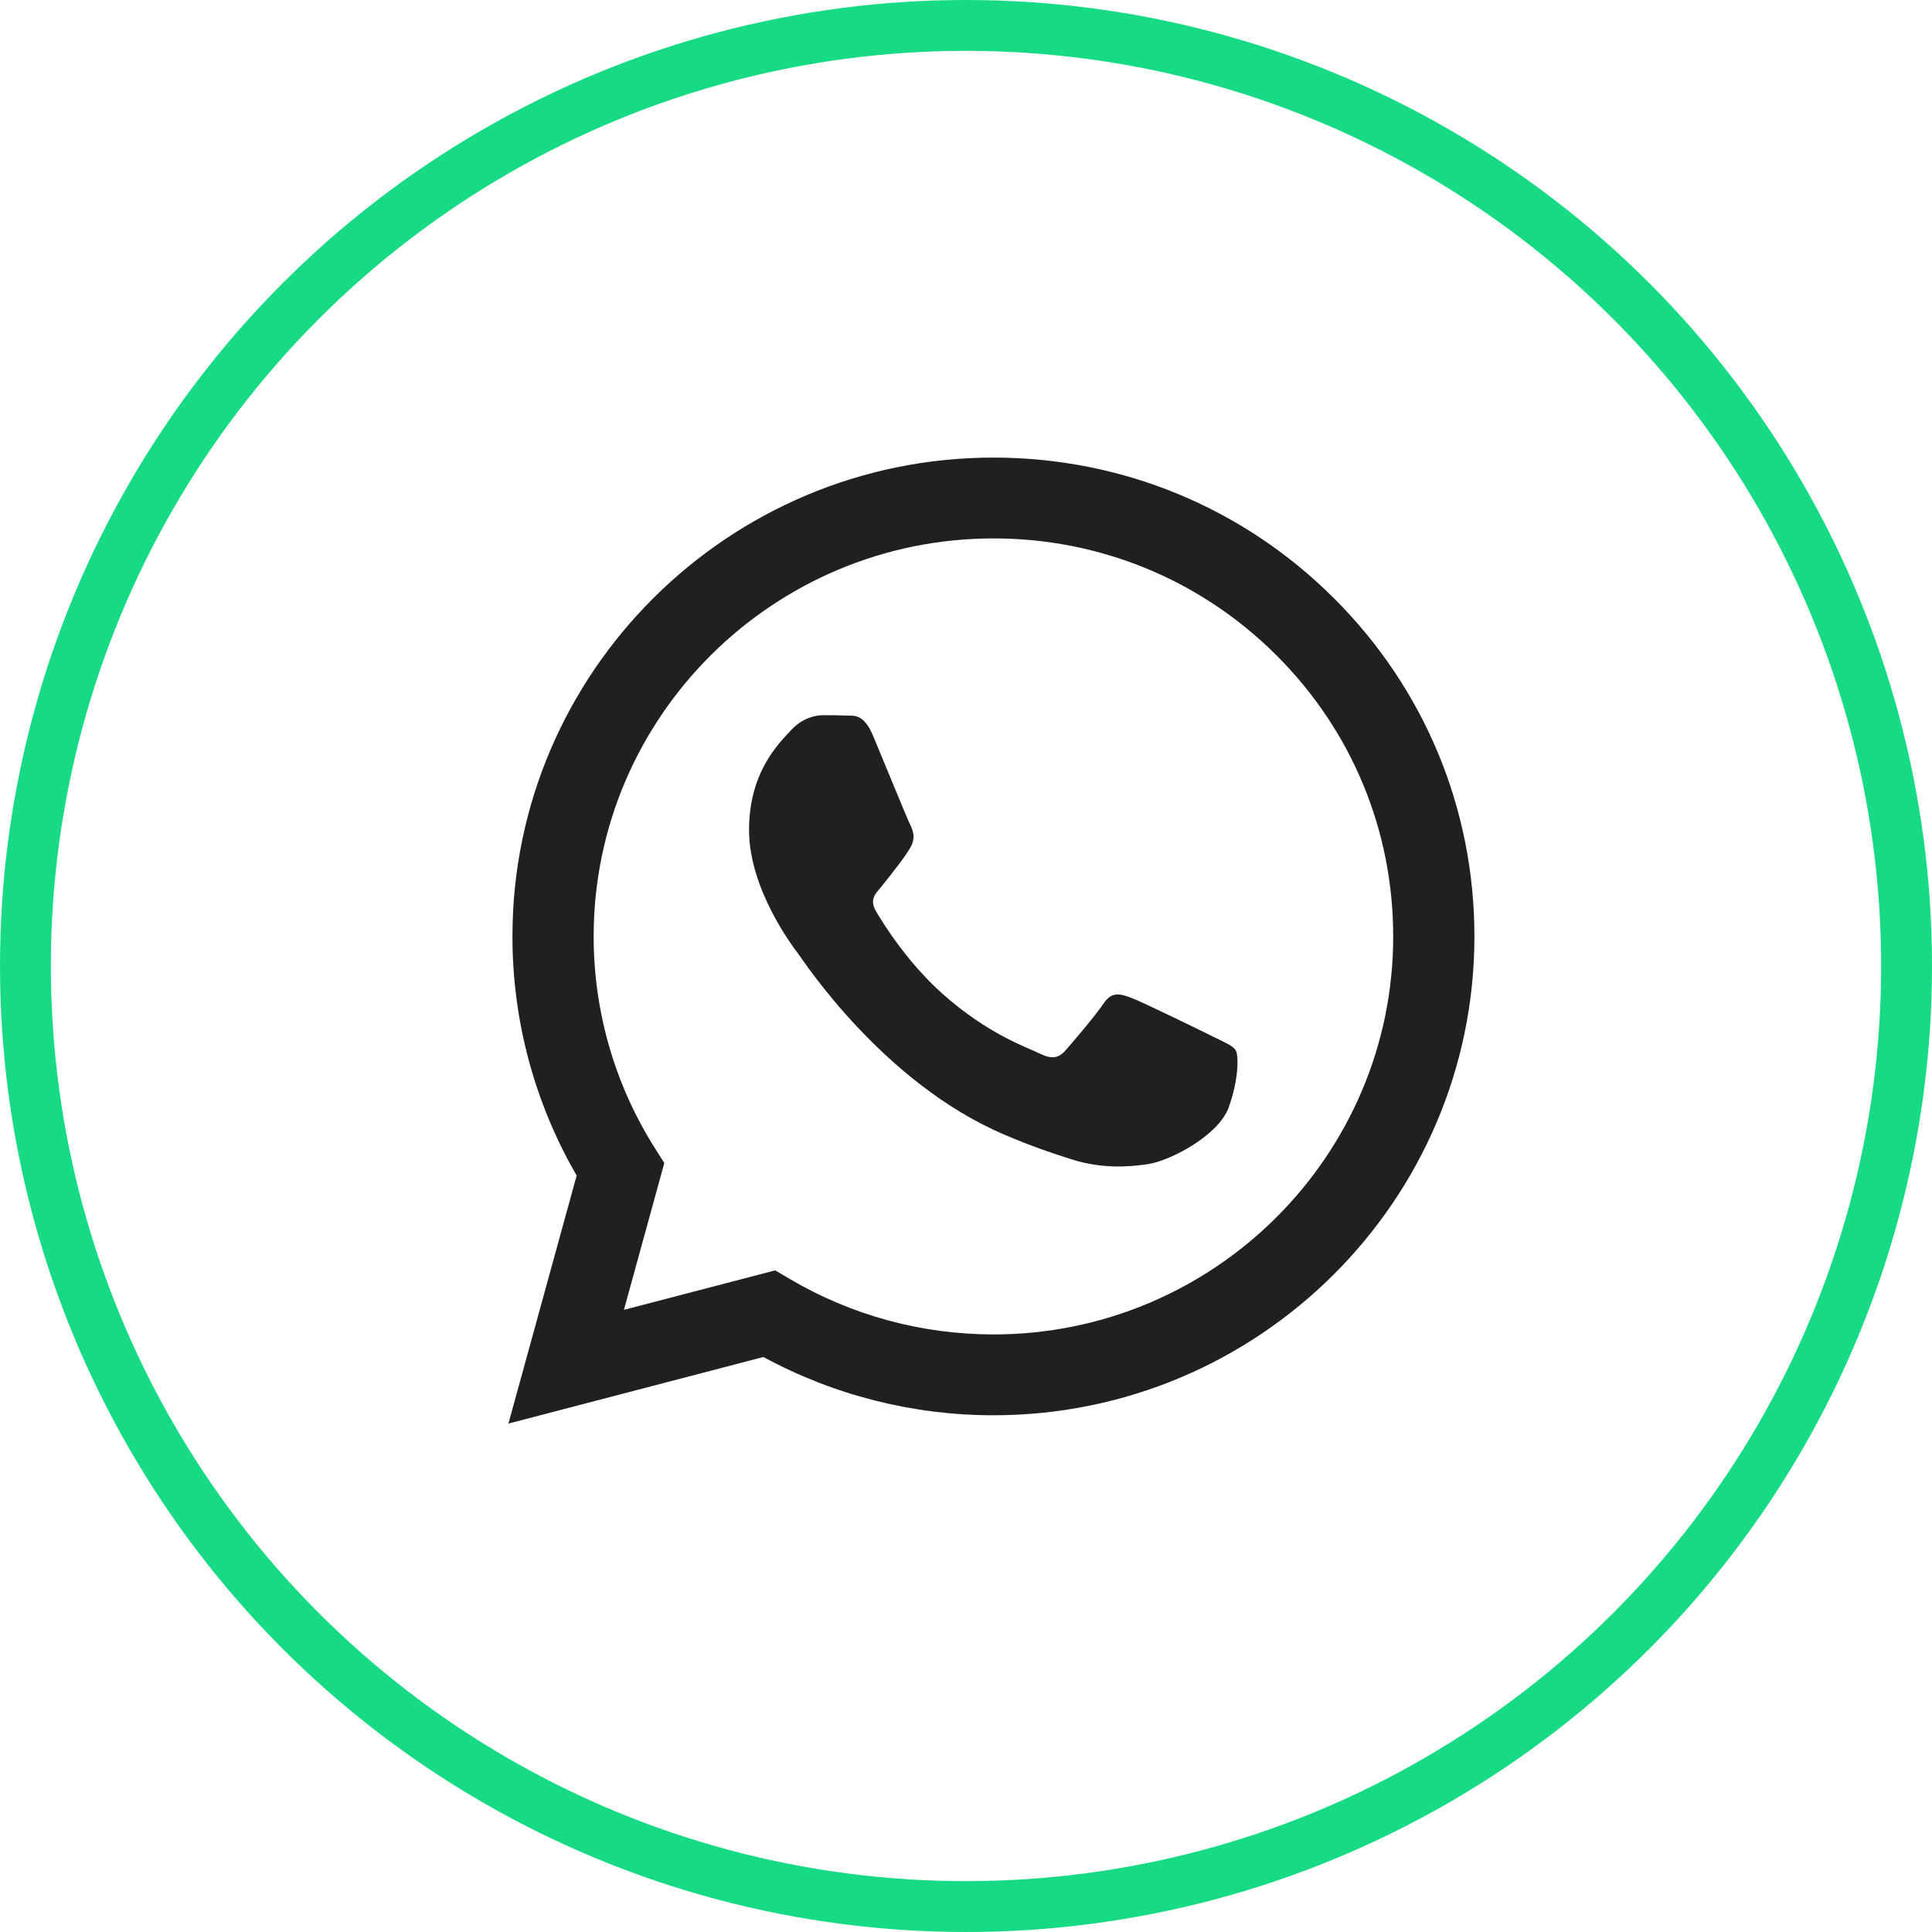 <?xml version="1.0" encoding="UTF-8"?> <svg xmlns="http://www.w3.org/2000/svg" width="50" height="50" viewBox="0 0 50 50" fill="none"> <circle cx="25" cy="25" r="24.342" stroke="#16DB84" stroke-width="1.316"></circle> <path fill-rule="evenodd" clip-rule="evenodd" d="M34.515 15.475C32.165 13.134 29.04 11.844 25.71 11.842C18.849 11.842 13.265 17.399 13.262 24.229C13.261 26.413 13.835 28.544 14.924 30.423L13.158 36.842L19.757 35.119C21.575 36.106 23.622 36.627 25.705 36.627H25.71C32.571 36.627 38.155 31.07 38.158 24.239C38.159 20.929 36.866 17.817 34.515 15.475ZM25.71 34.535H25.706C23.849 34.534 22.029 34.038 20.44 33.1L20.062 32.877L16.147 33.899L17.192 30.099L16.946 29.71C15.91 28.07 15.363 26.176 15.364 24.23C15.366 18.553 20.008 13.934 25.714 13.934C28.478 13.935 31.076 15.008 33.029 16.954C34.982 18.9 36.057 21.487 36.056 24.239C36.054 29.916 31.413 34.535 25.71 34.535ZM31.385 26.823C31.074 26.669 29.545 25.92 29.26 25.817C28.975 25.713 28.767 25.662 28.56 25.971C28.353 26.281 27.757 26.979 27.575 27.185C27.394 27.392 27.213 27.418 26.901 27.262C26.59 27.108 25.588 26.781 24.4 25.726C23.476 24.905 22.852 23.892 22.67 23.582C22.489 23.272 22.668 23.12 22.806 22.95C23.143 22.534 23.48 22.098 23.584 21.891C23.688 21.685 23.636 21.504 23.558 21.349C23.48 21.194 22.858 19.671 22.599 19.051C22.346 18.447 22.09 18.529 21.899 18.519C21.718 18.51 21.511 18.509 21.303 18.509C21.096 18.509 20.759 18.586 20.474 18.896C20.189 19.206 19.385 19.955 19.385 21.478C19.385 23.002 20.5 24.474 20.655 24.68C20.811 24.887 22.848 28.013 25.968 29.354C26.71 29.673 27.29 29.864 27.741 30.006C28.487 30.242 29.165 30.209 29.701 30.129C30.298 30.04 31.541 29.38 31.8 28.657C32.059 27.934 32.059 27.314 31.981 27.185C31.904 27.056 31.696 26.979 31.385 26.823Z" fill="#202020"></path> </svg> 